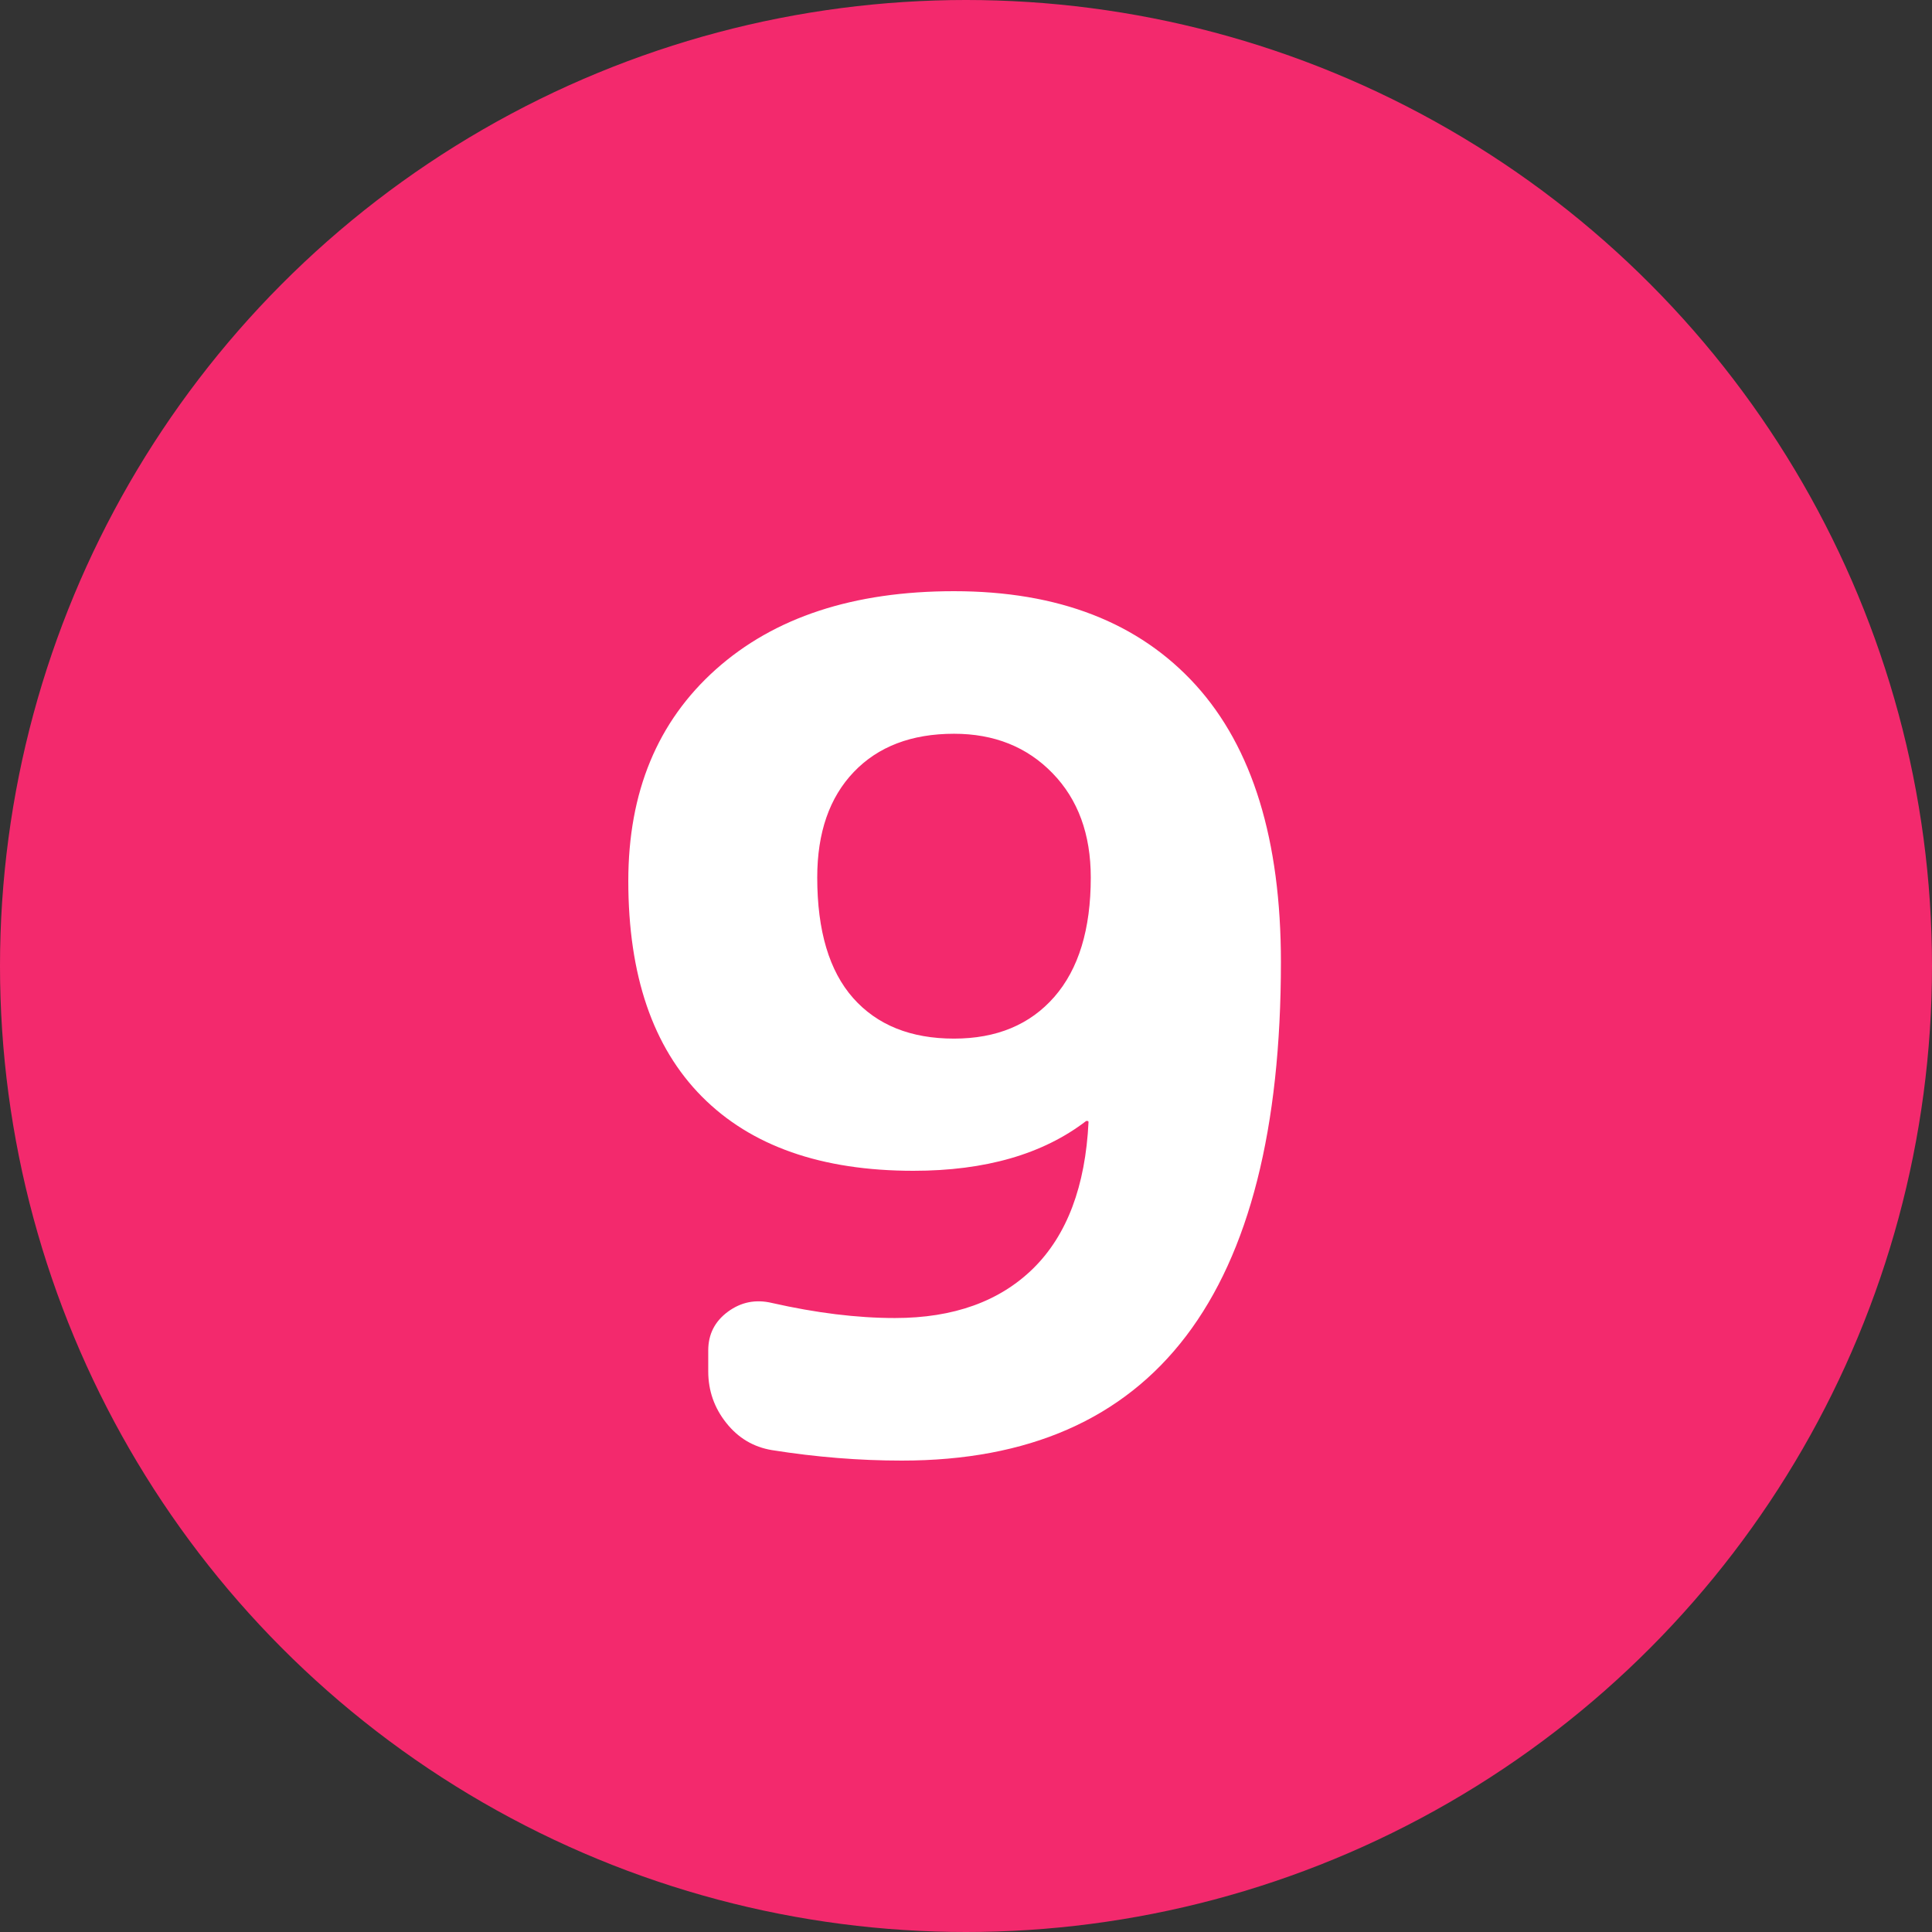 <svg width="24px" height="24px" viewBox="0 0 24 24" version="1.1" xmlns="http://www.w3.org/2000/svg" xmlns:xlink="http://www.w3.org/1999/xlink">
    <rect x="0" y="0" width="24" height="24" fill="#333333" stroke="none"/>
    <g id="workshop-9" stroke="none" stroke-width="1" fill="none" fill-rule="evenodd">
        <g id="user" transform="translate(5, 14)"></g>
        <g id="Group-10">
            <circle id="Oval" fill="#F3296D" cx="12" cy="12" r="12"></circle>
            <path d="M11.203,18.144 C14.342,18.144 15.912,16.08 15.912,11.952 C15.912,10.435 15.559,9.288 14.854,8.51 C14.148,7.733 13.147,7.344 11.851,7.344 C10.603,7.344 9.617,7.668 8.892,8.316 C8.167,8.964 7.805,9.84 7.805,10.944 C7.805,12.115 8.11,13.008 8.719,13.622 C9.329,14.237 10.205,14.544 11.347,14.544 C12.24,14.544 12.955,14.338 13.493,13.925 L13.493,13.925 L13.507,13.925 C13.517,13.925 13.522,13.93 13.522,13.939 C13.483,14.736 13.255,15.341 12.838,15.754 C12.42,16.166 11.846,16.373 11.117,16.373 C10.646,16.373 10.138,16.31 9.59,16.186 C9.389,16.138 9.206,16.174 9.043,16.294 C8.88,16.414 8.798,16.574 8.798,16.776 L8.798,16.776 L8.798,17.035 C8.798,17.275 8.873,17.489 9.022,17.676 C9.17,17.863 9.36,17.976 9.59,18.014 C10.138,18.101 10.675,18.144 11.203,18.144 Z M11.851,12.902 C11.314,12.902 10.896,12.734 10.598,12.398 C10.301,12.062 10.152,11.563 10.152,10.901 C10.152,10.344 10.303,9.907 10.606,9.59 C10.908,9.274 11.323,9.115 11.851,9.115 C12.35,9.115 12.758,9.278 13.075,9.605 C13.392,9.931 13.55,10.363 13.55,10.901 C13.55,11.544 13.399,12.038 13.097,12.384 C12.794,12.73 12.379,12.902 11.851,12.902 Z" id="9" fill="#FFFFFF" fill-rule="nonzero"></path>
        </g>
    </g>
</svg>